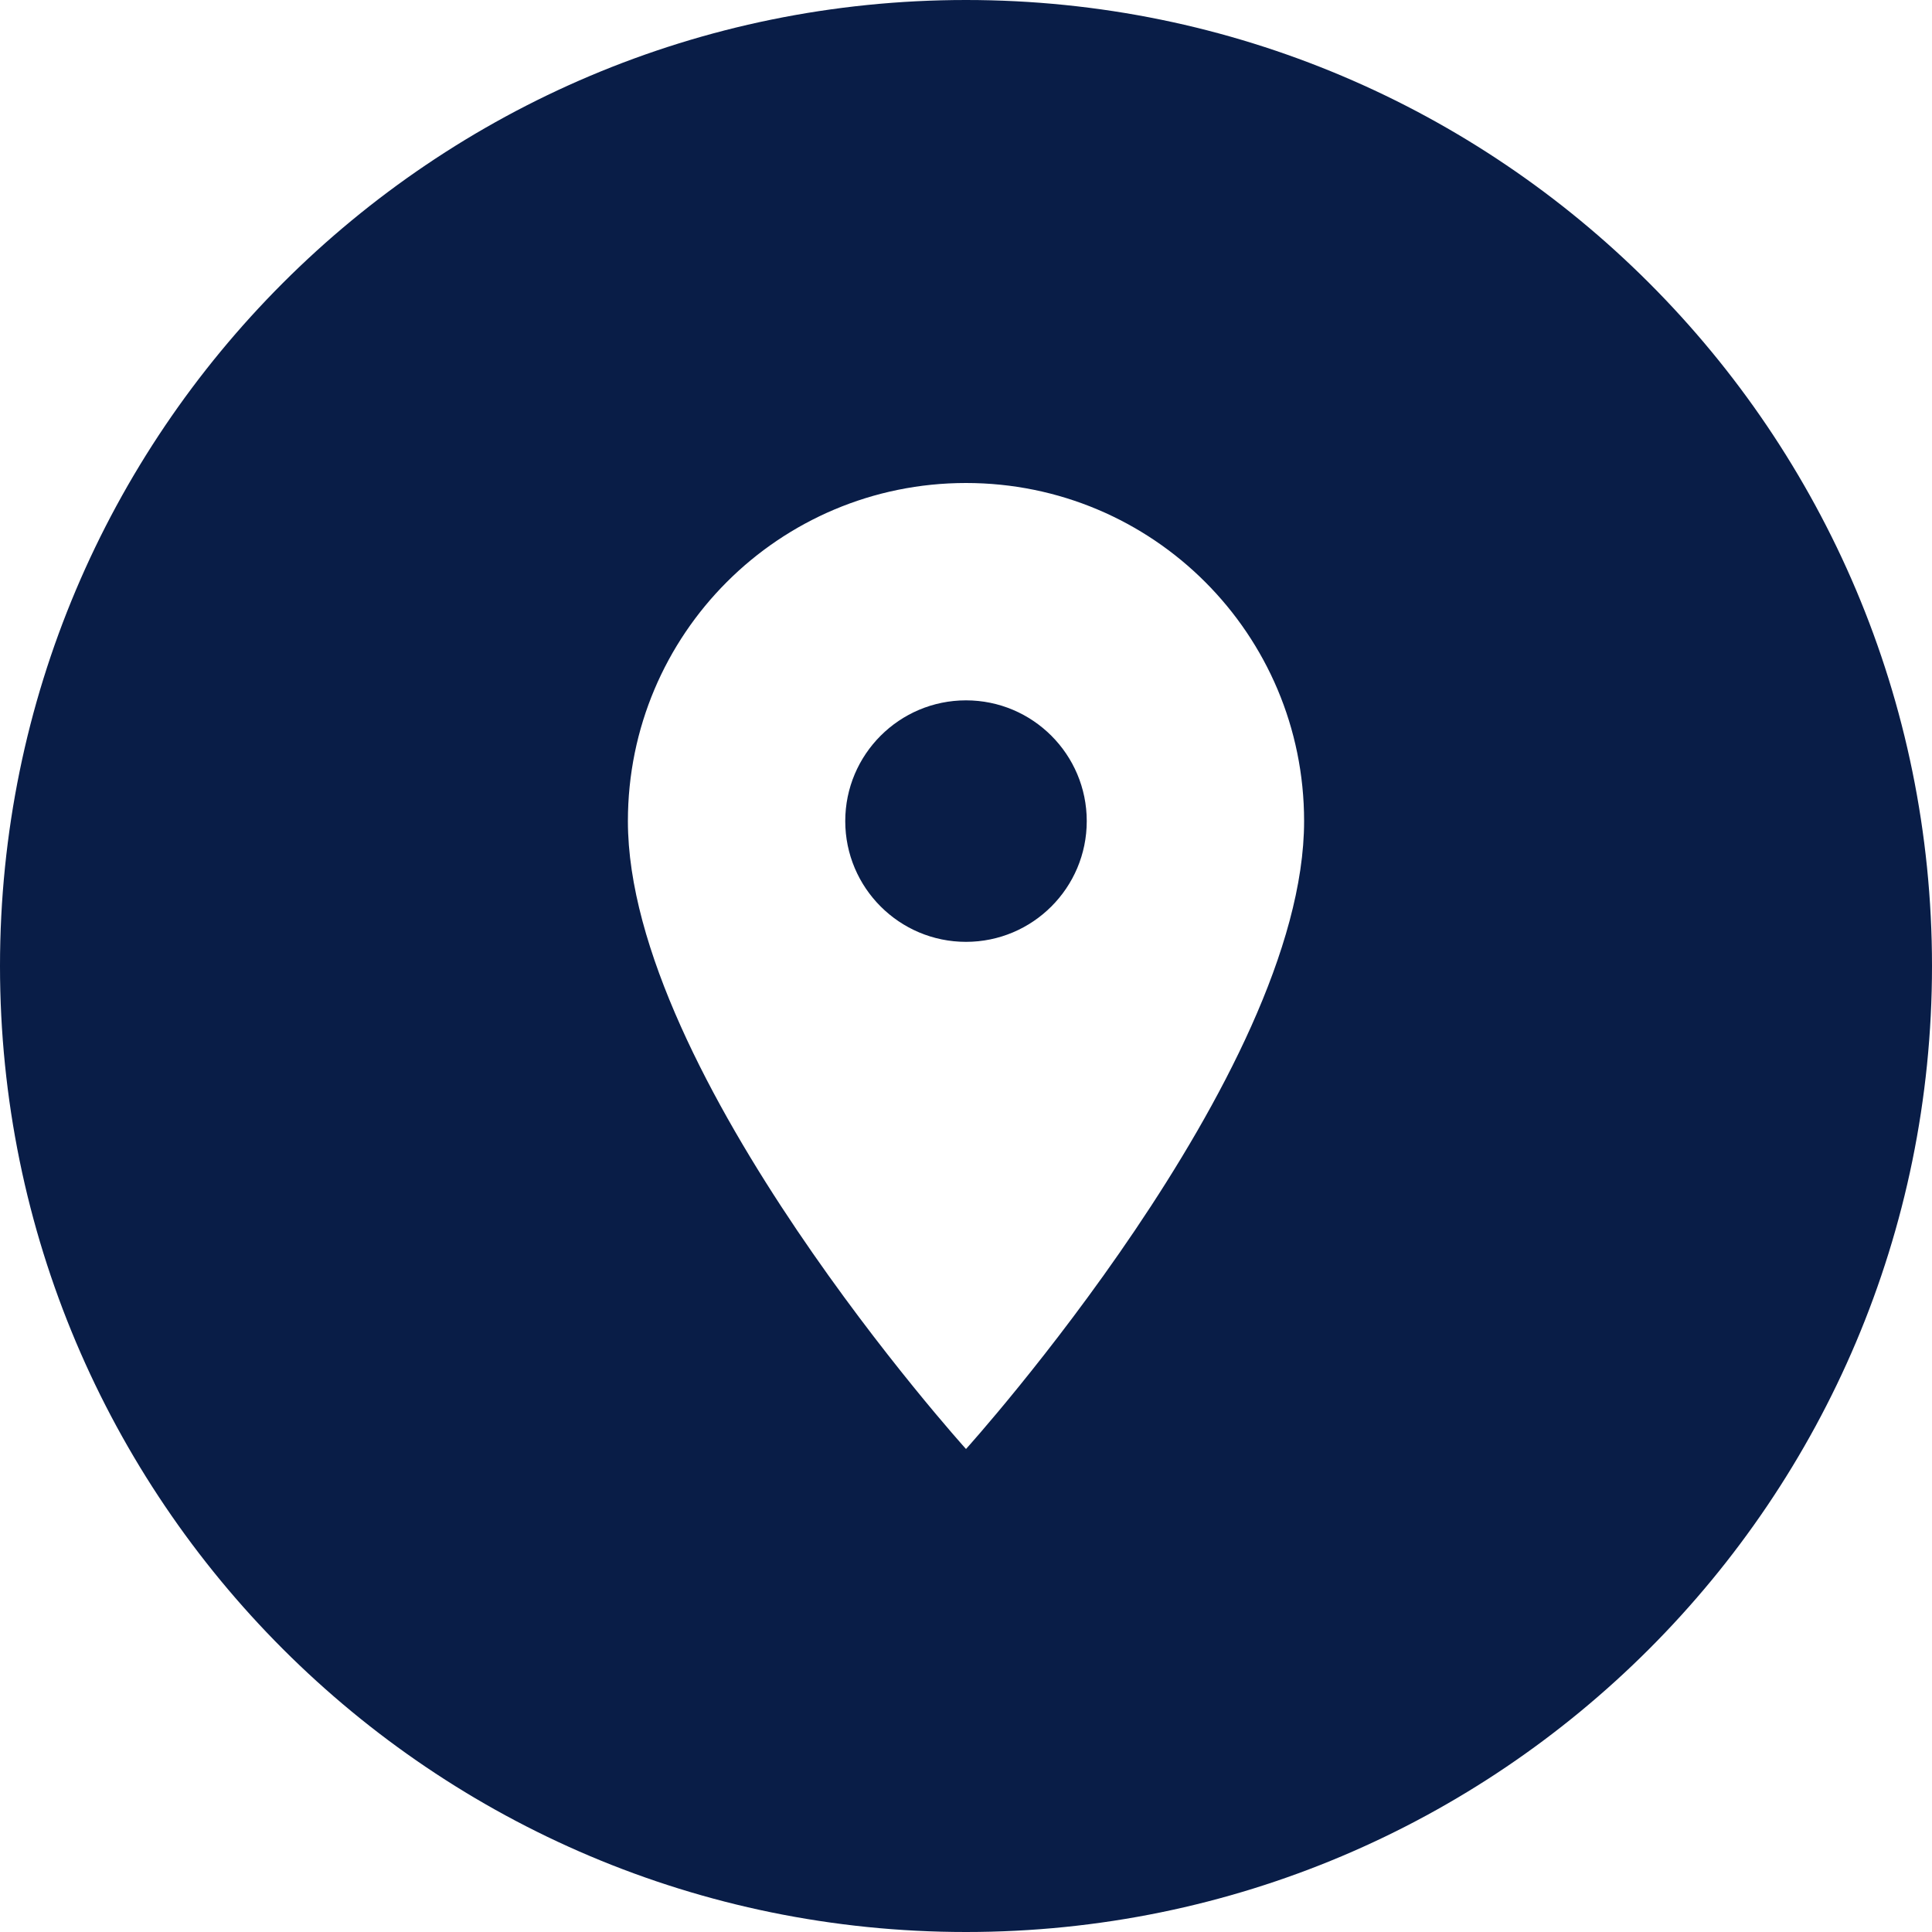 <?xml version="1.0" encoding="UTF-8"?> <svg xmlns="http://www.w3.org/2000/svg" width="40" height="40" viewBox="0 0 40 40" fill="none"> <path fill-rule="evenodd" clip-rule="evenodd" d="M20 40C31.046 40 40 31.046 40 20C40 8.954 31.046 0 20 0C8.954 0 0 8.954 0 20C0 31.046 8.954 40 20 40ZM13 17C13 13.13 16.13 10 20 10C23.87 10 27 13.13 27 17C27 22.25 20 30 20 30C20 30 13 22.25 13 17ZM17.5 17C17.5 18.38 18.62 19.5 20 19.5C21.38 19.5 22.5 18.38 22.5 17C22.5 15.62 21.38 14.5 20 14.5C18.62 14.5 17.5 15.62 17.5 17Z" fill="#091D47"></path> </svg> 